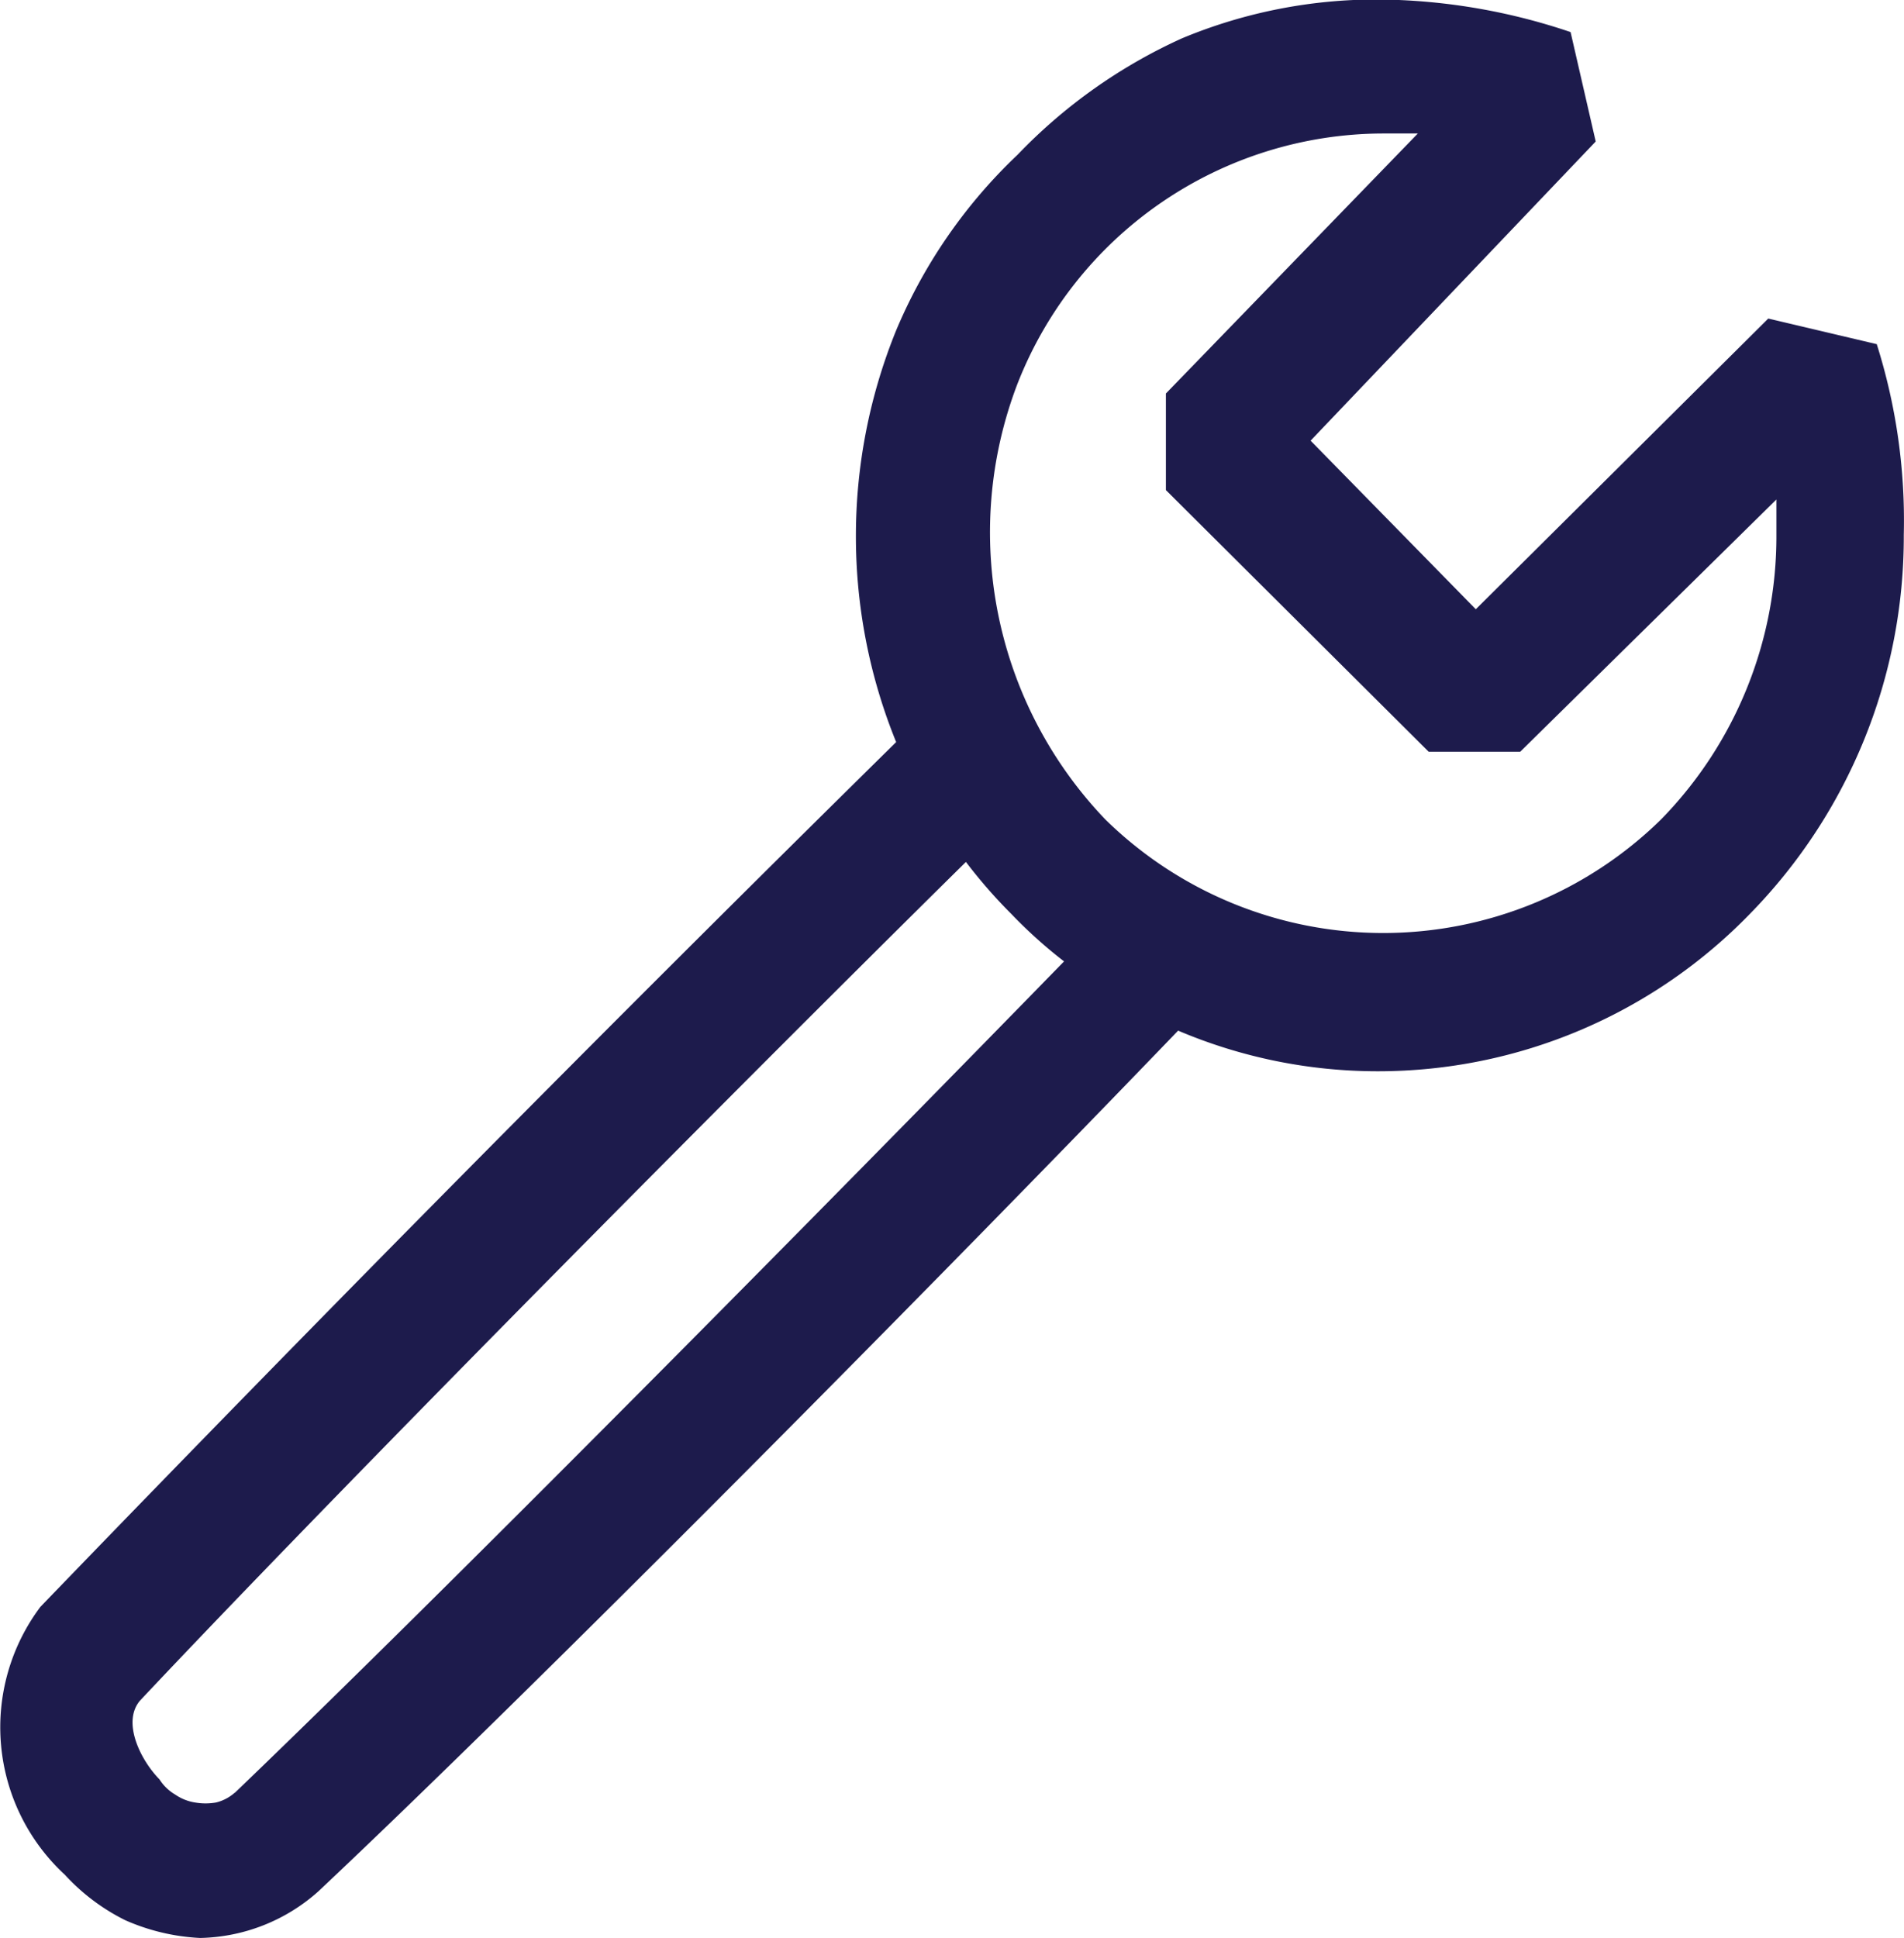 <svg xmlns="http://www.w3.org/2000/svg" width="17.577" height="17.886" viewBox="0 0 17.577 17.886">
  <path id="tools-svgrepo-com" d="M20.725,4.18l-1-.236-2.7,2.683L15.5,5.071,18.132,2.31,17.9,1.3A5.659,5.659,0,0,0,16.177,1a4.66,4.66,0,0,0-1.865.358,4.9,4.9,0,0,0-1.518,1.075,4.783,4.783,0,0,0-1.12,1.62,5.042,5.042,0,0,0,0,3.8q-4,3.939-7.9,7.981A1.852,1.852,0,0,0,4,18.307a1.9,1.9,0,0,0,.559.42,1.943,1.943,0,0,0,.689.163,1.685,1.685,0,0,0,1.093-.431c1.982-1.865,5.779-5.7,7.936-7.943a4.707,4.707,0,0,0,1.849.375A4.783,4.783,0,0,0,19.554,9.44a4.974,4.974,0,0,0,1.422-3.5,5.391,5.391,0,0,0-.251-1.764ZM5.567,17.55a.4.4,0,0,1-.173.09.559.559,0,0,1-.191,0,.443.443,0,0,1-.184-.073.43.43,0,0,1-.146-.141c-.179-.183-.347-.531-.179-.727,1.754-1.865,5.366-5.512,7.624-7.74a4.672,4.672,0,0,0,.42.481,4.369,4.369,0,0,0,.486.437c-2.184,2.24-5.746,5.843-7.656,7.674ZM19.8,5.945a3.734,3.734,0,0,1-1.065,2.622,3.663,3.663,0,0,1-5.13,0,3.831,3.831,0,0,1-.813-4.016,3.633,3.633,0,0,1,3.373-2.315h.325l-2.326,2.4v.891l2.426,2.415h.845L19.8,5.614v.33Z" transform="translate(-3.401 -1.004)" fill="#1d1b4c" fill-rule="evenodd"/>
</svg>
